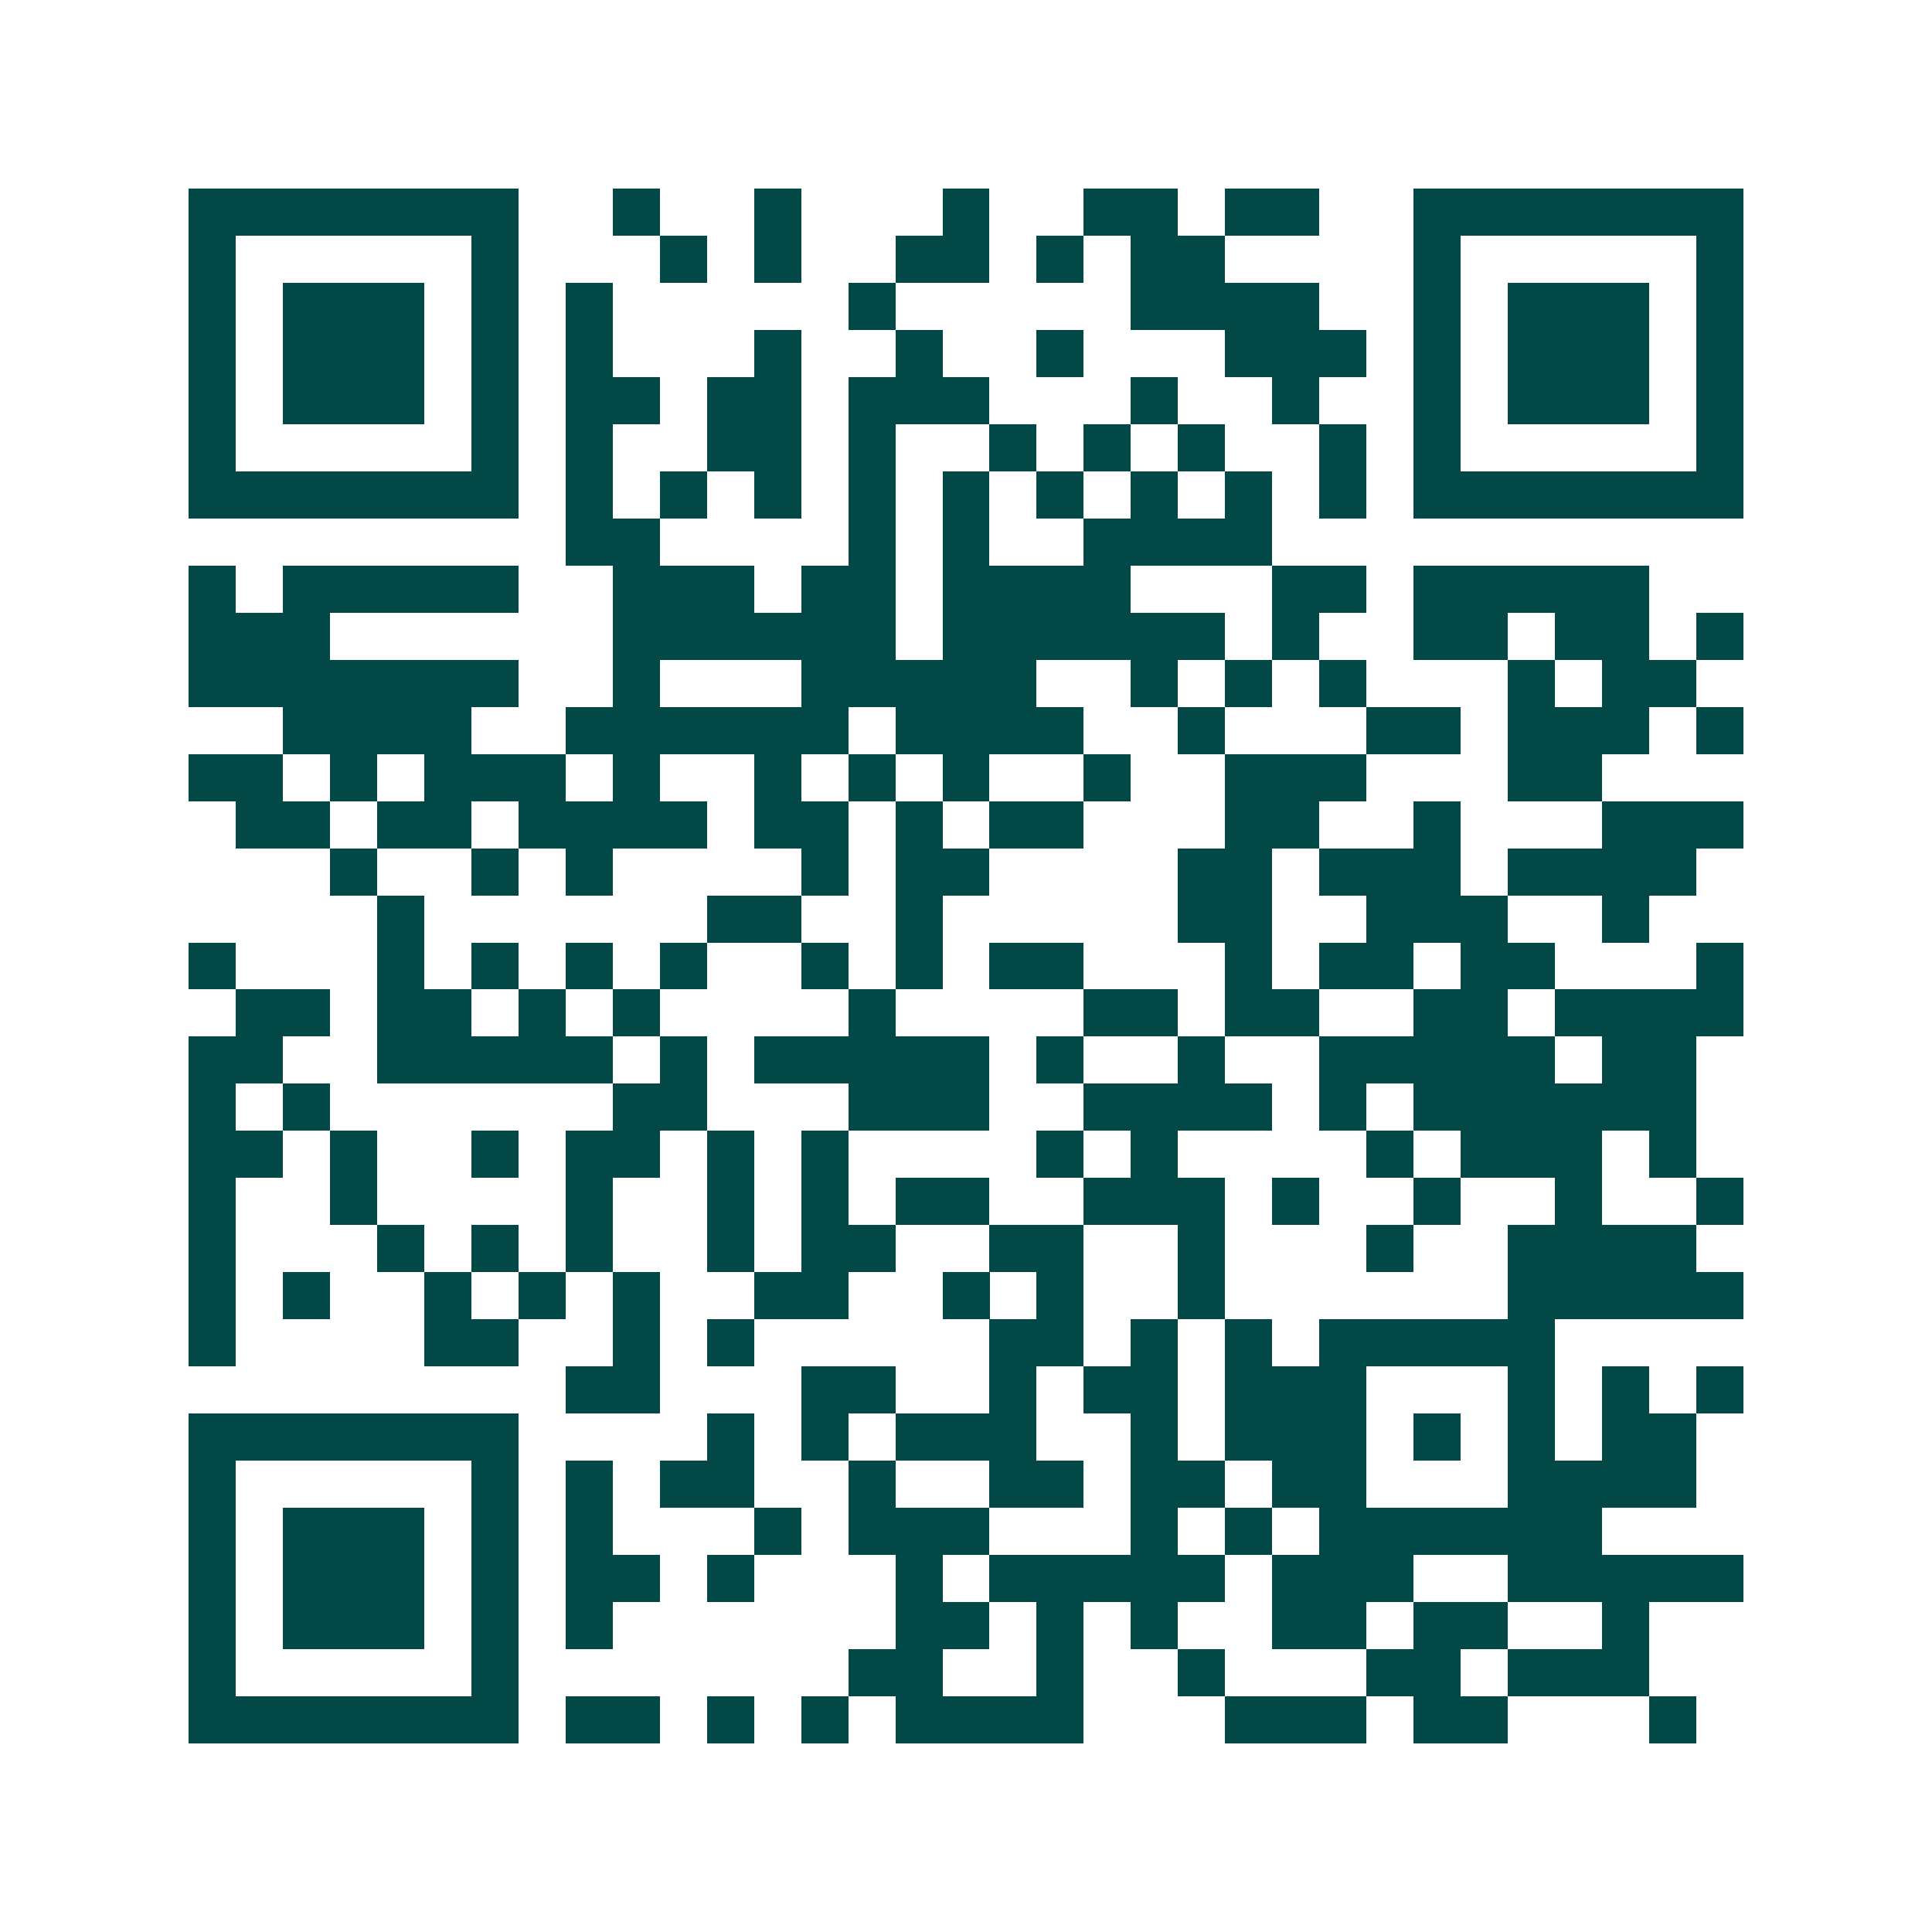 <svg xmlns="http://www.w3.org/2000/svg" width="200" height="200" viewBox="0 0 41 41" shape-rendering="crispEdges"><path fill="#ffffff" d="M0 0h41v41H0z"/><path stroke="#014847" d="M4 4.5h7m2 0h1m2 0h1m3 0h1m2 0h2m1 0h2m2 0h7M4 5.5h1m5 0h1m3 0h1m1 0h1m2 0h2m1 0h1m1 0h2m4 0h1m5 0h1M4 6.5h1m1 0h3m1 0h1m1 0h1m5 0h1m5 0h4m2 0h1m1 0h3m1 0h1M4 7.5h1m1 0h3m1 0h1m1 0h1m3 0h1m2 0h1m2 0h1m3 0h3m1 0h1m1 0h3m1 0h1M4 8.5h1m1 0h3m1 0h1m1 0h2m1 0h2m1 0h3m3 0h1m2 0h1m2 0h1m1 0h3m1 0h1M4 9.5h1m5 0h1m1 0h1m2 0h2m1 0h1m2 0h1m1 0h1m1 0h1m2 0h1m1 0h1m5 0h1M4 10.5h7m1 0h1m1 0h1m1 0h1m1 0h1m1 0h1m1 0h1m1 0h1m1 0h1m1 0h1m1 0h7M12 11.5h2m4 0h1m1 0h1m2 0h4M4 12.5h1m1 0h5m2 0h3m1 0h2m1 0h4m3 0h2m1 0h5M4 13.5h3m6 0h6m1 0h6m1 0h1m2 0h2m1 0h2m1 0h1M4 14.5h7m2 0h1m3 0h5m2 0h1m1 0h1m1 0h1m3 0h1m1 0h2M6 15.5h4m2 0h6m1 0h4m2 0h1m3 0h2m1 0h3m1 0h1M4 16.5h2m1 0h1m1 0h3m1 0h1m2 0h1m1 0h1m1 0h1m2 0h1m2 0h3m3 0h2M5 17.5h2m1 0h2m1 0h4m1 0h2m1 0h1m1 0h2m3 0h2m2 0h1m3 0h3M7 18.5h1m2 0h1m1 0h1m4 0h1m1 0h2m4 0h2m1 0h3m1 0h4M8 19.5h1m6 0h2m2 0h1m5 0h2m2 0h3m2 0h1M4 20.5h1m3 0h1m1 0h1m1 0h1m1 0h1m2 0h1m1 0h1m1 0h2m3 0h1m1 0h2m1 0h2m3 0h1M5 21.5h2m1 0h2m1 0h1m1 0h1m4 0h1m4 0h2m1 0h2m2 0h2m1 0h4M4 22.5h2m2 0h5m1 0h1m1 0h5m1 0h1m2 0h1m2 0h5m1 0h2M4 23.5h1m1 0h1m6 0h2m3 0h3m2 0h4m1 0h1m1 0h6M4 24.5h2m1 0h1m2 0h1m1 0h2m1 0h1m1 0h1m4 0h1m1 0h1m4 0h1m1 0h3m1 0h1M4 25.5h1m2 0h1m4 0h1m2 0h1m1 0h1m1 0h2m2 0h3m1 0h1m2 0h1m2 0h1m2 0h1M4 26.5h1m3 0h1m1 0h1m1 0h1m2 0h1m1 0h2m2 0h2m2 0h1m3 0h1m2 0h4M4 27.5h1m1 0h1m2 0h1m1 0h1m1 0h1m2 0h2m2 0h1m1 0h1m2 0h1m6 0h5M4 28.5h1m4 0h2m2 0h1m1 0h1m5 0h2m1 0h1m1 0h1m1 0h5M12 29.5h2m3 0h2m2 0h1m1 0h2m1 0h3m3 0h1m1 0h1m1 0h1M4 30.5h7m4 0h1m1 0h1m1 0h3m2 0h1m1 0h3m1 0h1m1 0h1m1 0h2M4 31.5h1m5 0h1m1 0h1m1 0h2m2 0h1m2 0h2m1 0h2m1 0h2m3 0h4M4 32.5h1m1 0h3m1 0h1m1 0h1m3 0h1m1 0h3m3 0h1m1 0h1m1 0h6M4 33.5h1m1 0h3m1 0h1m1 0h2m1 0h1m3 0h1m1 0h5m1 0h3m2 0h5M4 34.5h1m1 0h3m1 0h1m1 0h1m6 0h2m1 0h1m1 0h1m2 0h2m1 0h2m2 0h1M4 35.5h1m5 0h1m7 0h2m2 0h1m2 0h1m3 0h2m1 0h3M4 36.5h7m1 0h2m1 0h1m1 0h1m1 0h4m3 0h3m1 0h2m3 0h1"/></svg>
